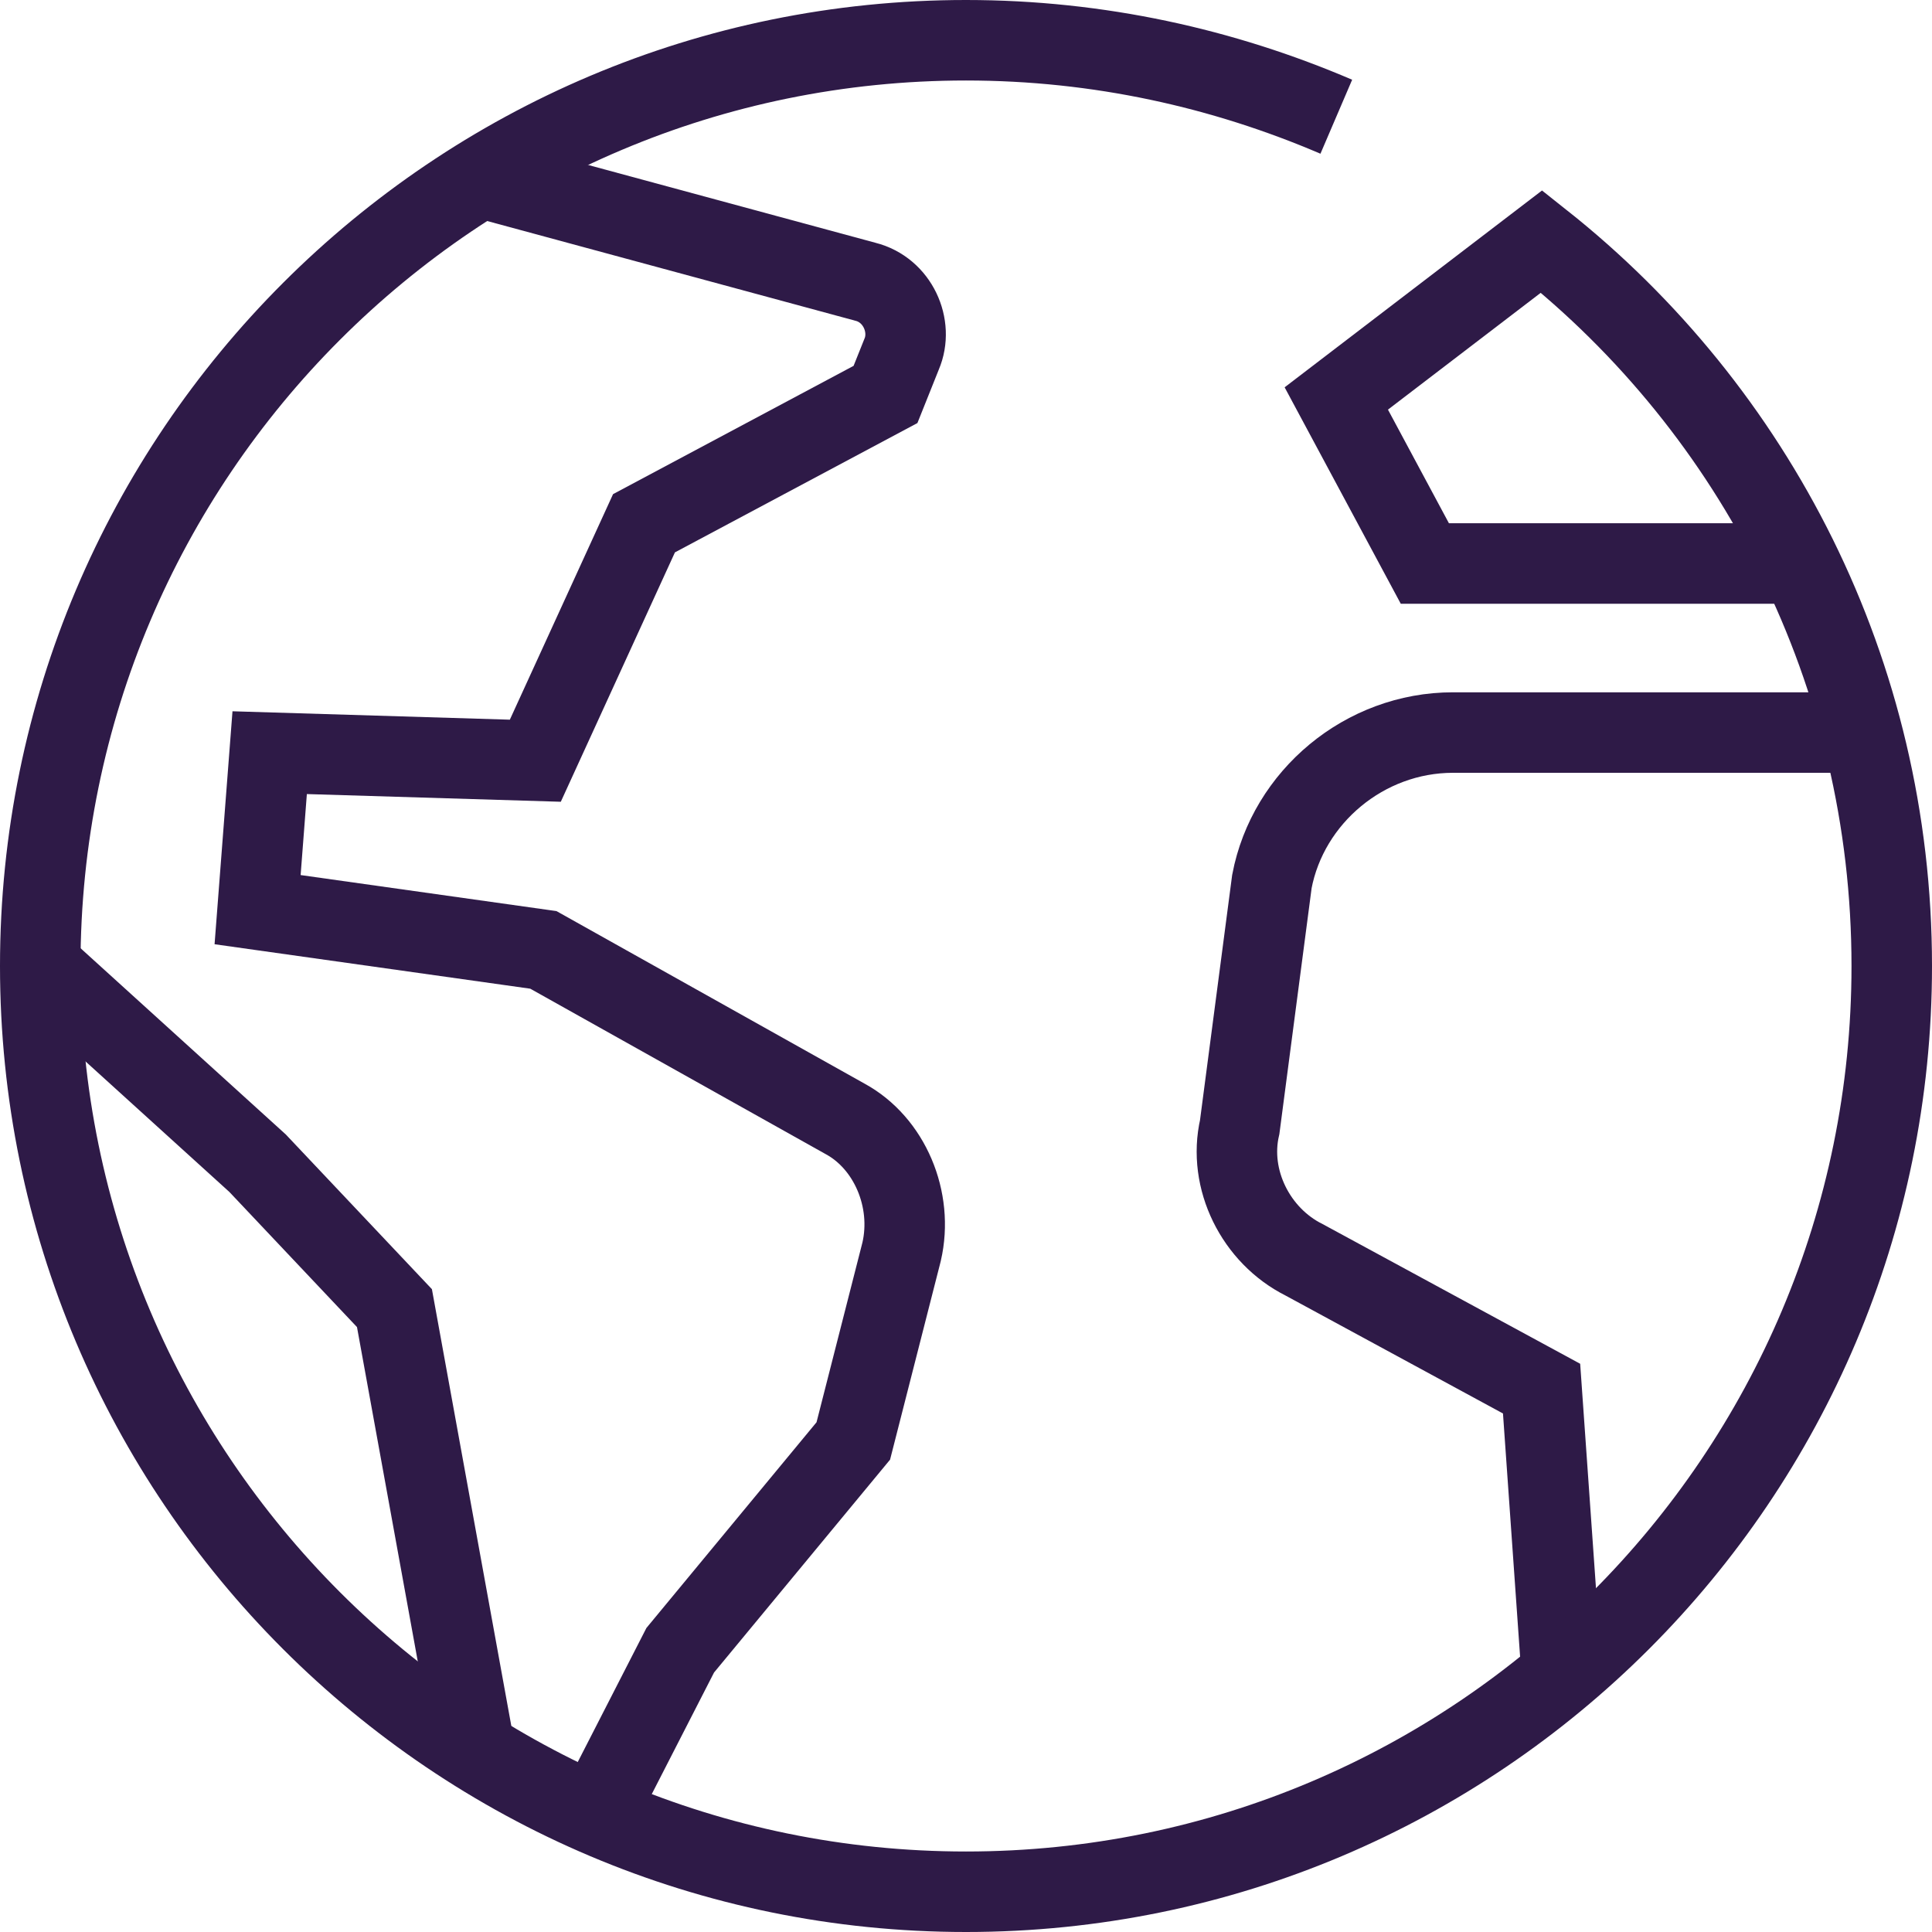<?xml version="1.0" encoding="utf-8"?>
<!-- Generator: Adobe Illustrator 27.3.1, SVG Export Plug-In . SVG Version: 6.00 Build 0)  -->
<svg version="1.1" id="earth" xmlns="http://www.w3.org/2000/svg" xmlns:xlink="http://www.w3.org/1999/xlink" x="0px" y="0px"
	 viewBox="0 0 48 48" style="enable-background:new 0 0 48 48;" xml:space="preserve">
<style type="text/css">
	.st0{fill:none;stroke:#2E1A47;stroke-width:2;stroke-miterlimit:10;}
</style>
<path class="st0" d="M46.3,18.2H36.1c-2.2,0-4.1,1.6-4.5,3.7L30.8,28c-0.3,1.3,0.4,2.7,1.6,3.3l5.9,3.2l0.5,7.1"/>
<path class="st0" d="M11.9,4.4L21.5,7c0.8,0.2,1.2,1.1,0.9,1.8l-0.4,1L16,13l-2.7,5.9l-6.6-0.2l-0.3,3.9l7.1,1l7.5,4.2
	c1.1,0.6,1.7,2,1.4,3.3l-1.2,4.7L16.9,41l-2.1,4.1"/>
<polyline class="st0" points="1,24 6.4,28.9 9.8,32.5 11.8,43.5 "/>
<path class="st0" d="M44.7,14h-9.3l-2.2-4.1L38.3,6c5.3,4.2,8.7,10.7,8.7,18c0,12.7-10.3,23-23,23S1,36.7,1,24S11.3,1,24,1
	c3.3,0,6.4,0.7,9.2,1.9"/>
</svg>
